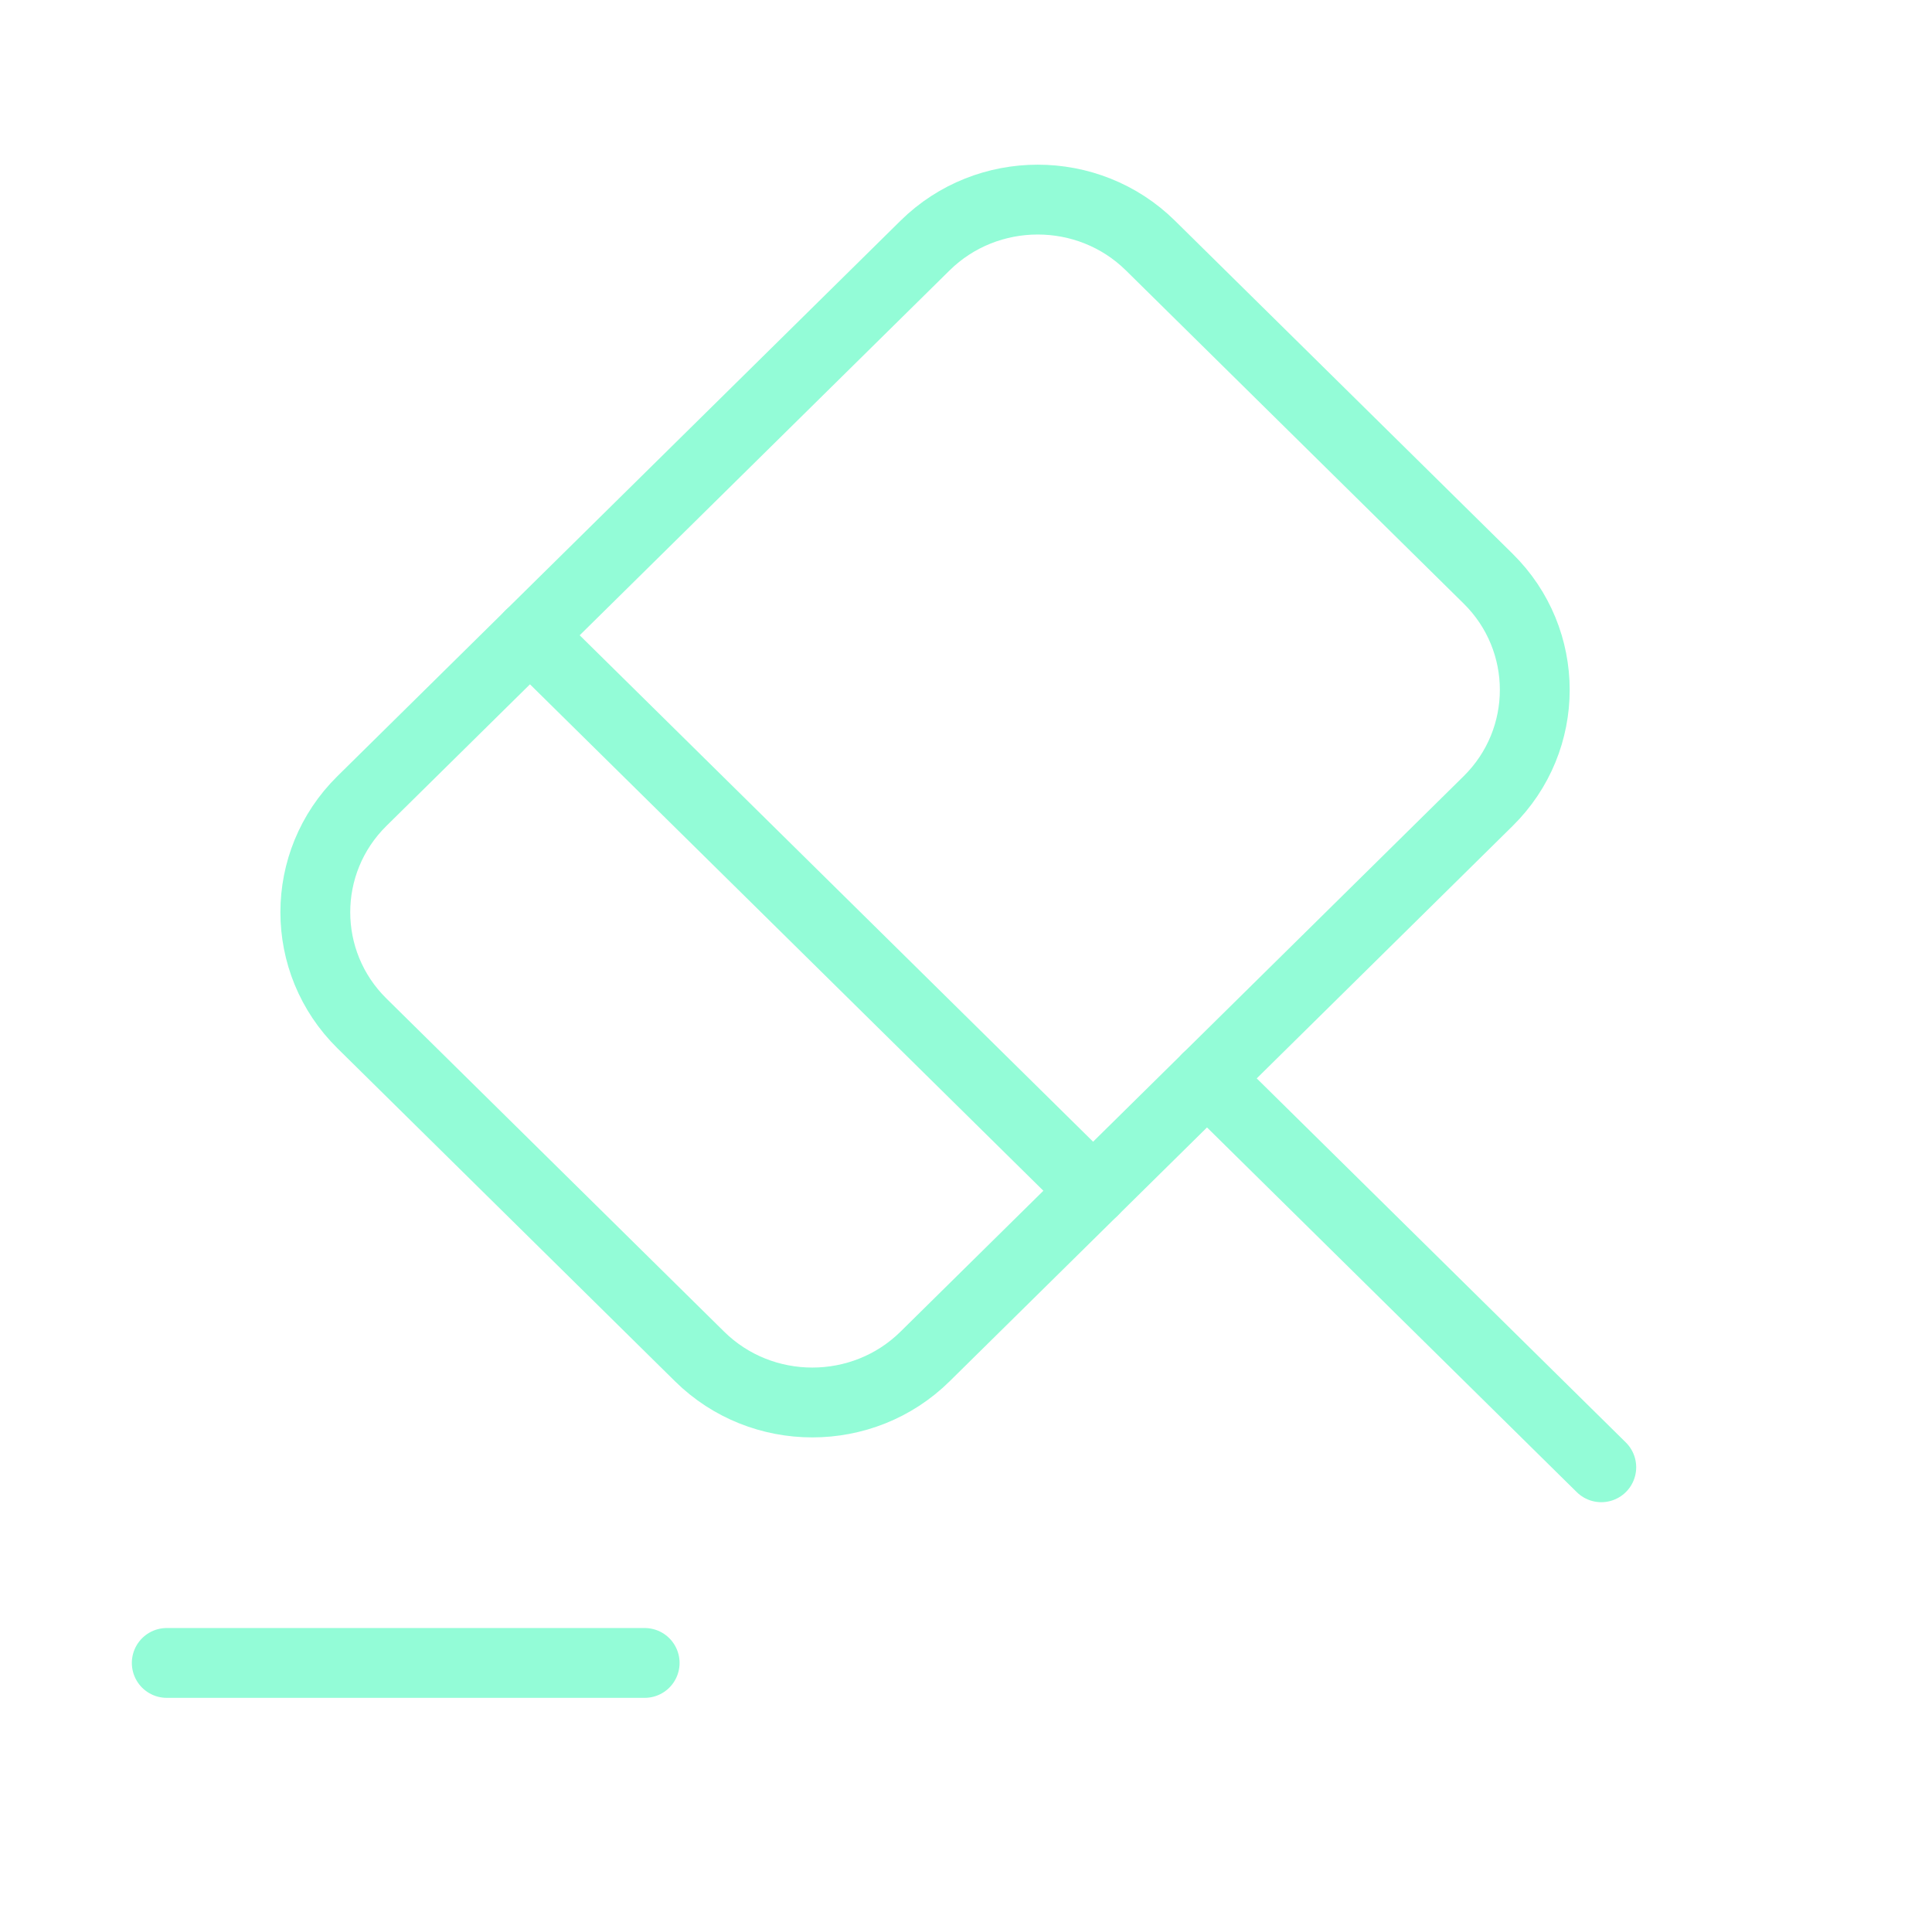 <svg width="83" height="82" viewBox="0 0 83 82" fill="none" xmlns="http://www.w3.org/2000/svg">
<path d="M68.792 63.029L51.853 46.323" stroke="#93FCD7" stroke-width="3" stroke-miterlimit="10" stroke-linecap="round" stroke-linejoin="round"/>
<path d="M51.854 46.324L39.74 58.271C37.071 60.904 32.725 60.904 30.056 58.271L15.548 43.961C12.879 41.329 12.879 37.042 15.548 34.41L39.74 10.549C42.409 7.916 46.755 7.916 49.424 10.549L63.933 24.859C66.602 27.491 66.602 31.777 63.933 34.41L51.854 46.324Z" stroke="#93FCD7" stroke-width="3" stroke-miterlimit="10" stroke-linecap="round" stroke-linejoin="round"/>
<path d="M7.164 71.434H27.695" stroke="#93FCD7" stroke-width="3" stroke-miterlimit="10" stroke-linecap="round" stroke-linejoin="round"/>
<path d="M22.768 27.289L46.96 51.15" stroke="#93FCD7" stroke-width="3" stroke-miterlimit="10" stroke-linecap="round" stroke-linejoin="round"/>
</svg>
